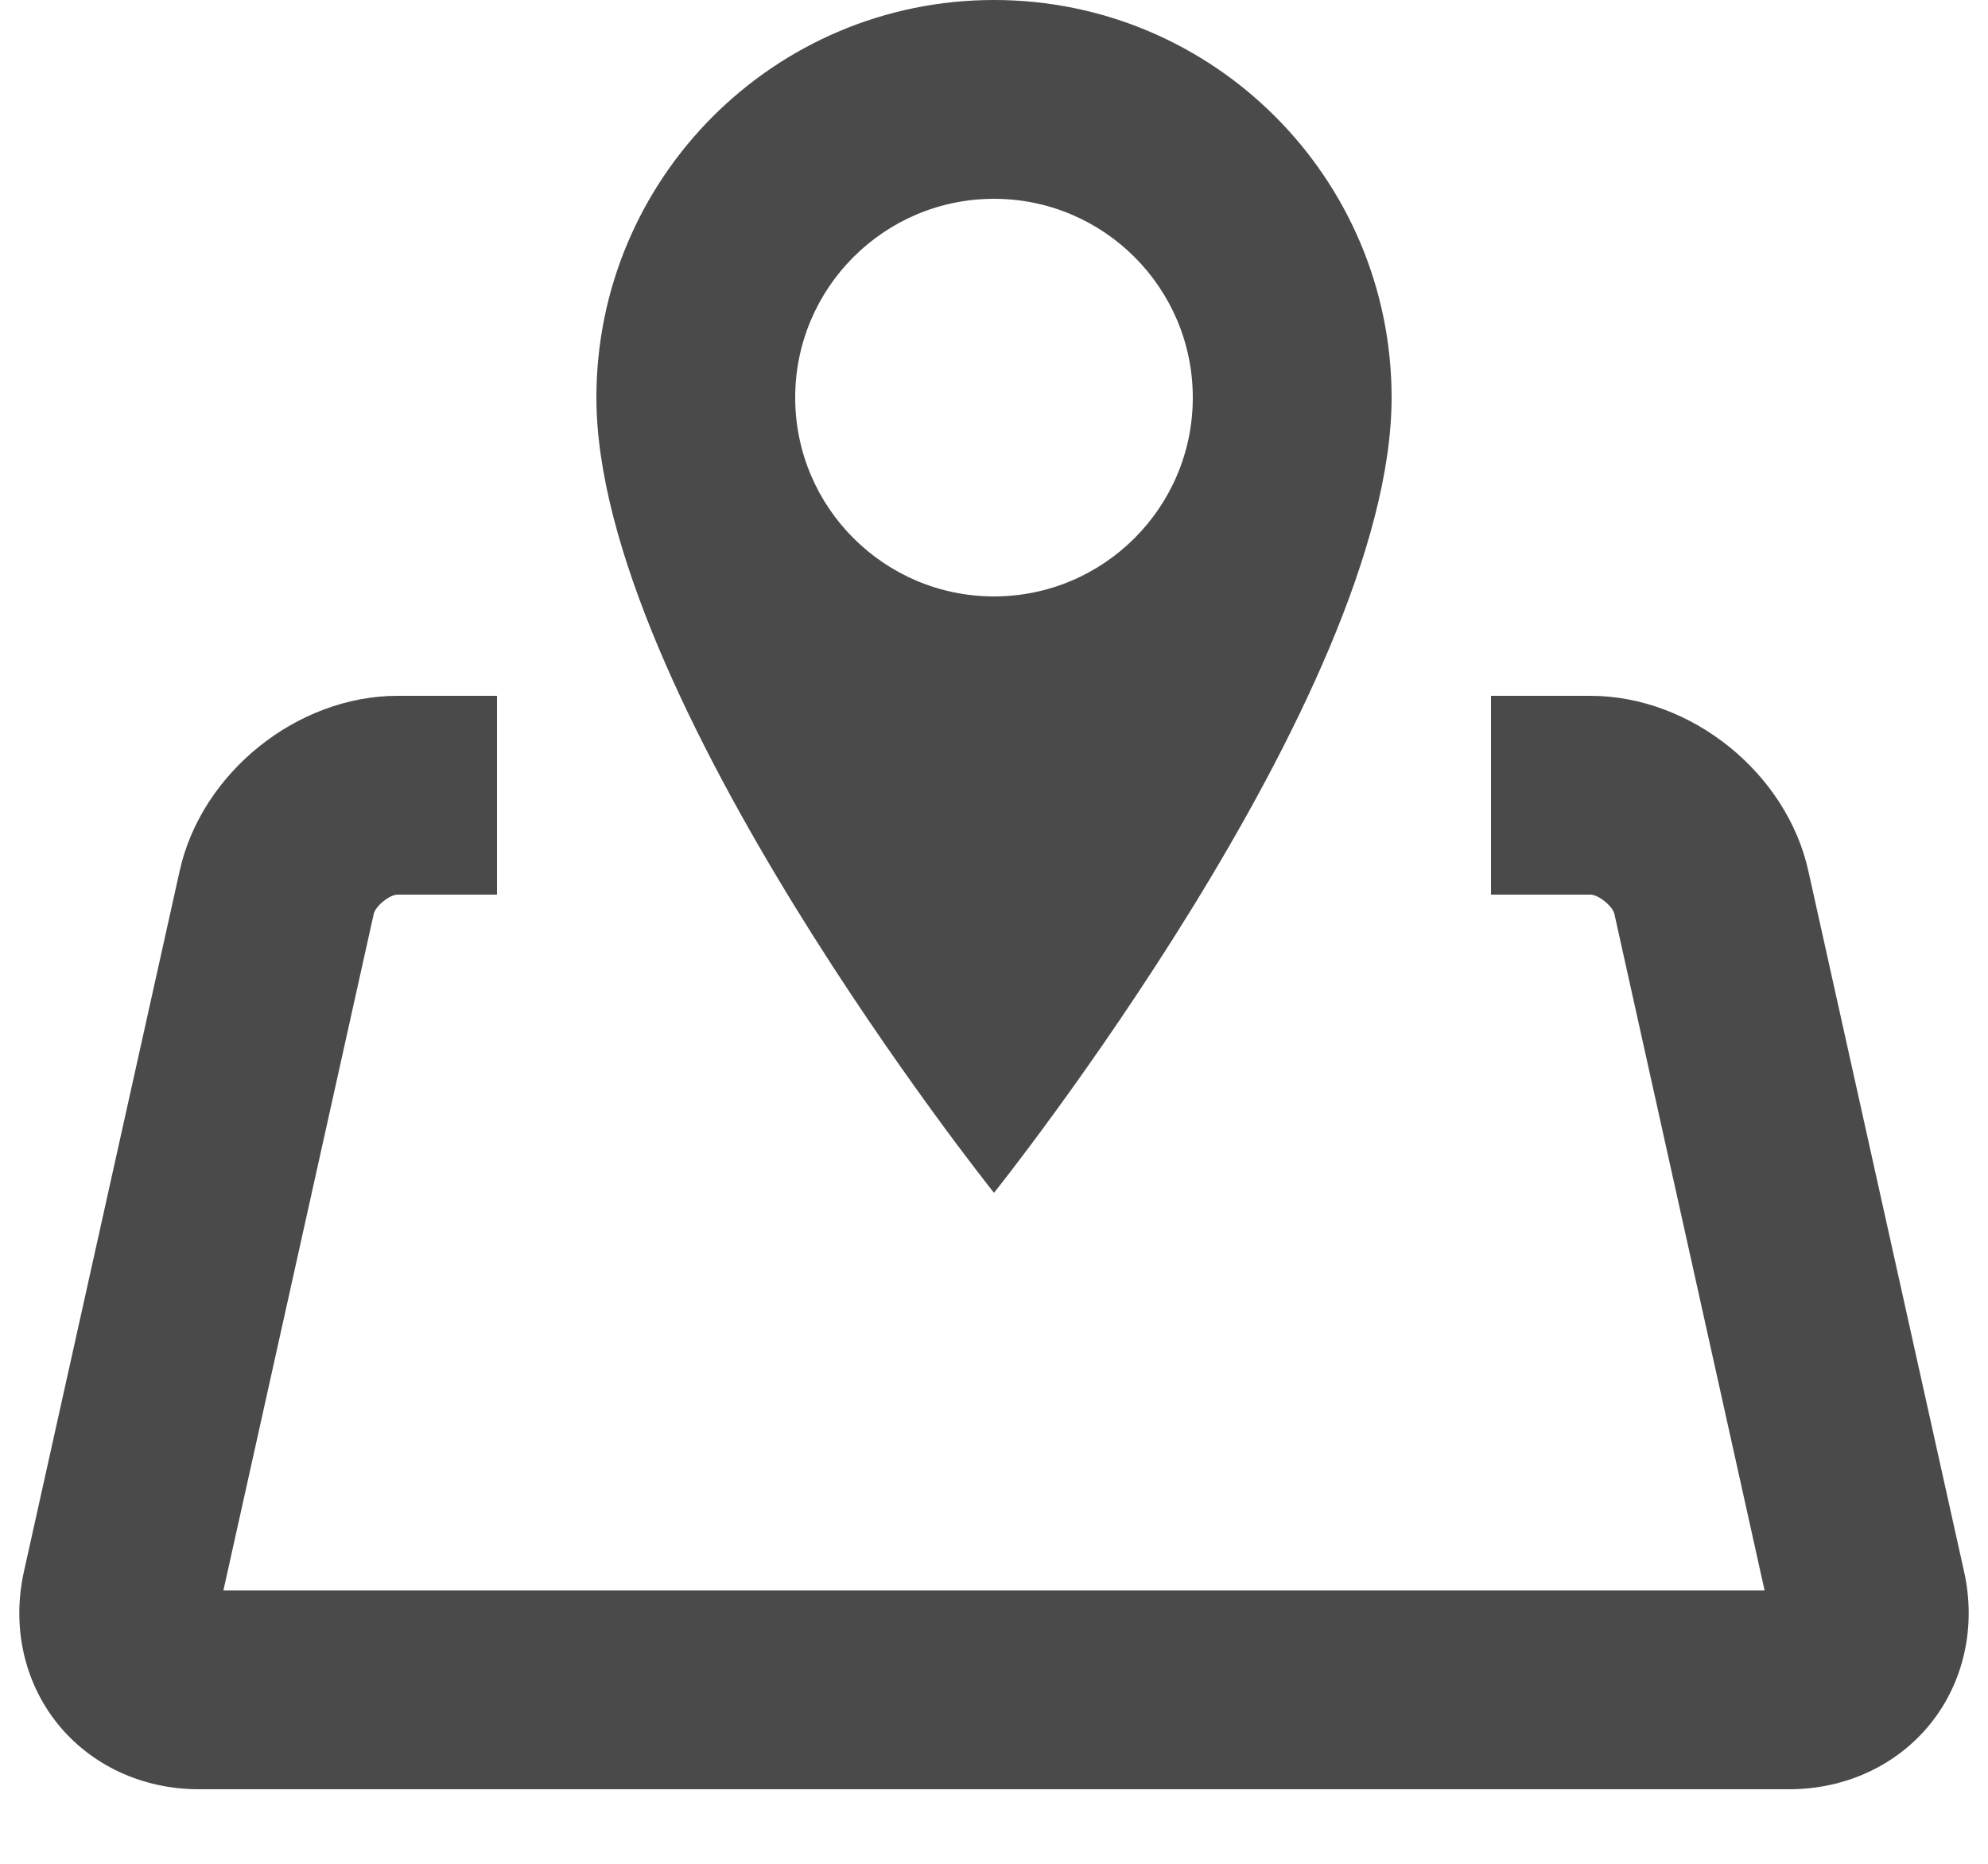 <?xml version="1.0" encoding="UTF-8" standalone="no"?>
<svg width="16px" height="15px" viewBox="0 0 16 15" version="1.1" xmlns="http://www.w3.org/2000/svg" xmlns:xlink="http://www.w3.org/1999/xlink">
    <!-- Generator: Sketch 3.8.3 (29802) - http://www.bohemiancoding.com/sketch -->
    <title>location map 2</title>
    <desc>Created with Sketch.</desc>
    <defs></defs>
    <g id="Page-1" stroke="none" stroke-width="1" fill="none" fill-rule="evenodd">
        <g id="Inspiratie" transform="translate(-1053, -33)" fill="#4A4A4A">
            <g id="location-map-2" transform="translate(1053, 33)">
                <g id="Group">
                    <g id="Line_Icons">
                        <g id="Group">
                            <path d="M15.807,12.646 L14.554,7.009 C14.379,6.219 13.609,5.6 12.8,5.6 L12,5.6 L12,7.2 L12.8,7.2 C12.865,7.2 12.978,7.292 12.993,7.355 L14.202,12.8 L1.798,12.8 L3.008,7.355 C3.022,7.292 3.135,7.2 3.2,7.2 L4,7.2 L4,5.6 L3.2,5.6 C2.391,5.6 1.621,6.219 1.446,7.009 L0.193,12.646 C0.094,13.089 0.193,13.535 0.462,13.871 C0.732,14.207 1.146,14.4 1.6,14.4 L14.4,14.4 C14.854,14.4 15.268,14.207 15.538,13.871 C15.807,13.535 15.906,13.088 15.807,12.646 L15.807,12.646 Z" id="Shape"></path>
                            <path d="M8,0 C6.233,0 4.8,1.433 4.8,3.2 C4.8,5.6 8,9.6 8,9.6 C8,9.6 11.2,5.6 11.2,3.2 C11.2,1.433 9.767,0 8,0 L8,0 Z M8,4.8 C7.117,4.8 6.4,4.083 6.4,3.2 C6.4,2.317 7.117,1.6 8,1.6 C8.883,1.6 9.6,2.317 9.6,3.2 C9.6,4.083 8.883,4.8 8,4.8 L8,4.8 Z" id="Shape"></path>
                        </g>
                    </g>
                </g>
            </g>
        </g>
    </g>
</svg>